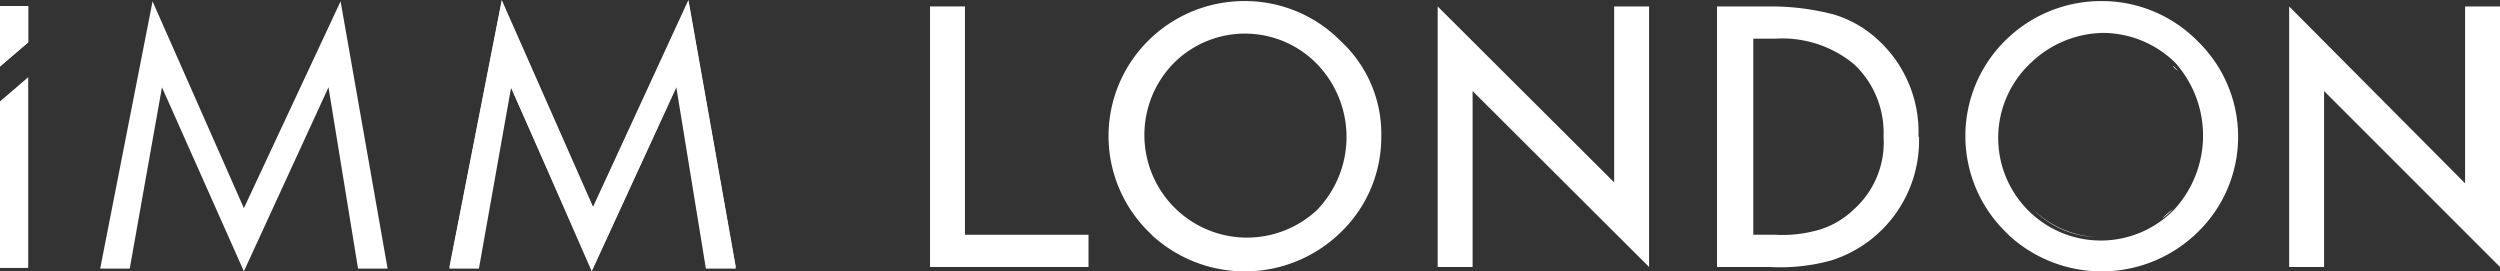 <svg id="Layer_1" data-name="Layer 1" xmlns="http://www.w3.org/2000/svg" viewBox="0 0 186.15 20.21"><rect x="0" y="0" width="186.15" height="20.21" fill="#333333" stroke="none"/><defs><style>.cls-1{fill:#fff;}</style></defs><g id="Group_476" data-name="Group 476"><path id="Path_304" data-name="Path 304" class="cls-1" d="M45.27,20.55l6.3-13.7,2.2,13.5H56L52.47.45l-7.1,15.4L38.57.45l-3.9,19.9h2.2l2.4-13.5Z" transform="translate(-1.21 -0.35)"/><path id="Path_305" data-name="Path 305" class="cls-1" d="M34.67,20.25,38.57.35l6.8,15.4L52.47.35,56,20.25h-2.2l-2.2-13.5-6.3,13.7-6.1-13.7-2.4,13.5Z" transform="translate(-1.21 -0.35)"/><path id="Path_306" data-name="Path 306" class="cls-1" d="M19.37,15.85,12.57.45l-3.9,19.9h2.2l2.4-13.5,6.1,13.7,6.3-13.7,2.2,13.5h2.2L26.57.45Z" transform="translate(-1.21 -0.35)"/></g><g id="Group_477" data-name="Group 477"><path id="Path_307" data-name="Path 307" class="cls-1" d="M1.21.8V5.3l2.1-1.8V.8Z" transform="translate(-1.21 -0.35)"/><path id="Path_308" data-name="Path 308" class="cls-1" d="M1.21,20.3h2.1V6.1L1.21,7.9Z" transform="translate(-1.21 -0.35)"/><path id="Path_309" data-name="Path 309" class="cls-1" d="M1.21.8h2.1V3.5L1.21,5.3Z" transform="translate(-1.21 -0.35)"/></g><g id="Group_478" data-name="Group 478"><path id="Path_310" data-name="Path 310" class="cls-1" d="M157.26,18a6.84,6.84,0,0,1-4.7-2.1A7.25,7.25,0,0,0,157.26,18Z" transform="translate(-1.21 -0.35)"/><path id="Path_311" data-name="Path 311" class="cls-1" d="M163,15.93h0a5.72,5.72,0,0,1-.8.7A5,5,0,0,1,163,15.93Z" transform="translate(-1.21 -0.35)"/><path id="Path_312" data-name="Path 312" class="cls-1" d="M163,5.23l.4.4C163.26,5.53,163.06,5.43,163,5.23Z" transform="translate(-1.21 -0.35)"/><path id="Path_313" data-name="Path 313" class="cls-1" d="M73.06.83h-2.6v19.4h11.8v-2.4h-9.2Z" transform="translate(-1.21 -0.35)"/><path id="Path_314" data-name="Path 314" class="cls-1" d="M101.06,3.43a10,10,0,0,0-7.1-3,10.13,10.13,0,0,0-7.2,2.9,10,10,0,0,0-.1,14.2l.4.4a10.22,10.22,0,0,0,14-.3,9.82,9.82,0,0,0,3-7.1A9.39,9.39,0,0,0,101.06,3.43ZM99.26,16h0a7.64,7.64,0,0,1-10.7-10.9,7.49,7.49,0,0,1,10.7,0,7.82,7.82,0,0,1,0,10.9Z" transform="translate(-1.21 -0.35)"/><path id="Path_315" data-name="Path 315" class="cls-1" d="M108.26,20.23h2.6V7.13L124,20.23V.83h-2.6v13.1L108.26.83Z" transform="translate(-1.21 -0.35)"/><path id="Path_316" data-name="Path 316" class="cls-1" d="M184.76,14,171.66.83v19.4h2.6V7.13l13.1,13.1V.83h-2.6Z" transform="translate(-1.21 -0.35)"/><path id="Path_317" data-name="Path 317" class="cls-1" d="M144.06,10.53a9.31,9.31,0,0,0-3-7.2h0a8.4,8.4,0,0,0-3.3-1.9,18.35,18.35,0,0,0-4.7-.6h-4v19.4H133a14.15,14.15,0,0,0,4.6-.5,9.36,9.36,0,0,0,6.5-9.2Zm-4.8,5.4h0a6.44,6.44,0,0,1-2.5,1.5,9.91,9.91,0,0,1-3.4.4h-1.6V3.23h1.6a8.4,8.4,0,0,1,5.9,1.9,7,7,0,0,1,2.2,5.4,6.69,6.69,0,0,1-2.2,5.4Z" transform="translate(-1.21 -0.35)"/><path id="Path_318" data-name="Path 318" class="cls-1" d="M164.86,3.43a10,10,0,0,0-7.1-3,10.13,10.13,0,0,0-7.2,2.9,10,10,0,0,0-.1,14.2l.4.4a10.22,10.22,0,0,0,14-.3,9.9,9.9,0,0,0,0-14.2ZM163.06,16h0a7.64,7.64,0,1,1-10.6-11,7.94,7.94,0,0,1,5.3-2.2,7.73,7.73,0,0,1,5.4,2.2A8.14,8.14,0,0,1,163.06,16Z" transform="translate(-1.21 -0.35)"/></g></svg>